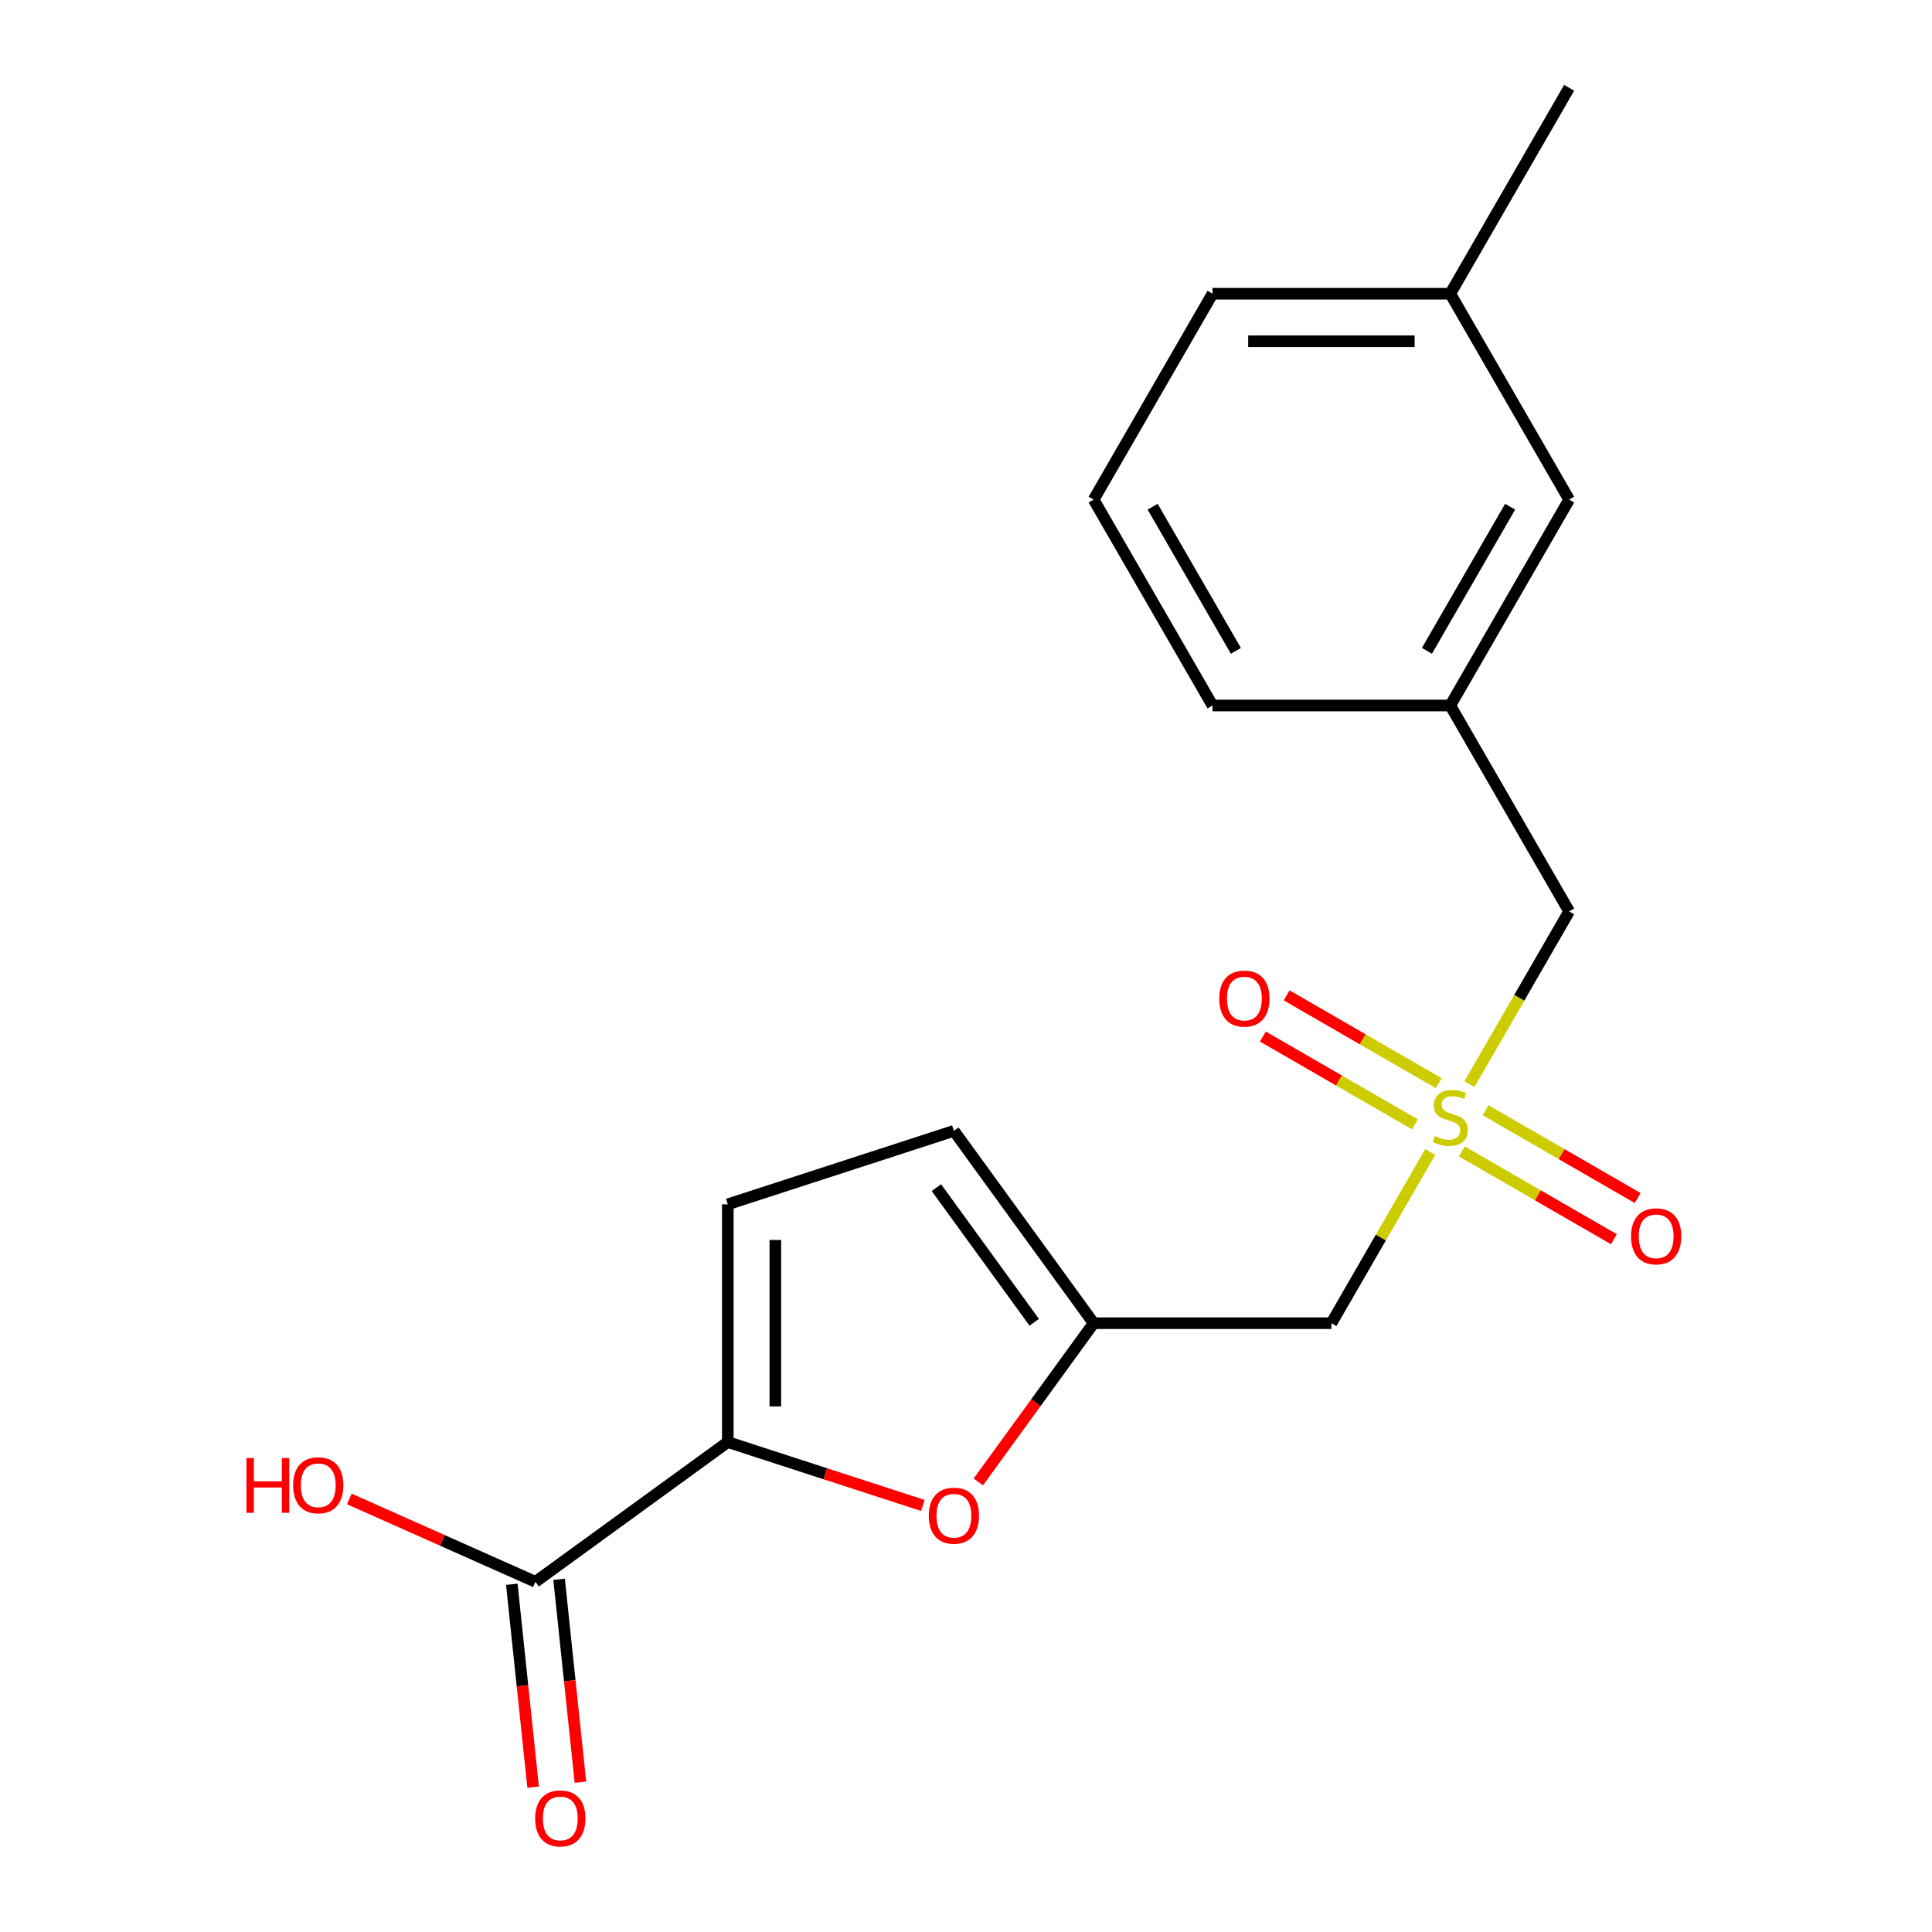 <?xml version='1.0' encoding='iso-8859-1'?>
<svg version='1.1' baseProfile='full'
              xmlns='http://www.w3.org/2000/svg'
                      xmlns:rdkit='http://www.rdkit.org/xml'
                      xmlns:xlink='http://www.w3.org/1999/xlink'
                  xml:space='preserve'
width='1000px' height='1000px' viewBox='0 0 1000 1000'>
<!-- END OF HEADER -->
<rect style='opacity:1.0;fill:#FFFFFF;stroke:none' width='1000' height='1000' x='0' y='0'> </rect>
<path class='bond-3' d='M 740.292,596.27 L 714.711,640.577' style='fill:none;fill-rule:evenodd;stroke:#CCCC00;stroke-width:6px;stroke-linecap:butt;stroke-linejoin:miter;stroke-opacity:1' />
<path class='bond-3' d='M 714.711,640.577 L 689.13,684.885' style='fill:none;fill-rule:evenodd;stroke:#000000;stroke-width:6px;stroke-linecap:butt;stroke-linejoin:miter;stroke-opacity:1' />
<path class='bond-7' d='M 756.663,595.989 L 796.007,618.705' style='fill:none;fill-rule:evenodd;stroke:#CCCC00;stroke-width:6px;stroke-linecap:butt;stroke-linejoin:miter;stroke-opacity:1' />
<path class='bond-7' d='M 796.007,618.705 L 835.352,641.42' style='fill:none;fill-rule:evenodd;stroke:#FF0000;stroke-width:6px;stroke-linecap:butt;stroke-linejoin:miter;stroke-opacity:1' />
<path class='bond-7' d='M 768.968,574.674 L 808.313,597.39' style='fill:none;fill-rule:evenodd;stroke:#CCCC00;stroke-width:6px;stroke-linecap:butt;stroke-linejoin:miter;stroke-opacity:1' />
<path class='bond-7' d='M 808.313,597.39 L 847.658,620.106' style='fill:none;fill-rule:evenodd;stroke:#FF0000;stroke-width:6px;stroke-linecap:butt;stroke-linejoin:miter;stroke-opacity:1' />
<path class='bond-8' d='M 744.655,560.637 L 705.311,537.922' style='fill:none;fill-rule:evenodd;stroke:#CCCC00;stroke-width:6px;stroke-linecap:butt;stroke-linejoin:miter;stroke-opacity:1' />
<path class='bond-8' d='M 705.311,537.922 L 665.966,515.206' style='fill:none;fill-rule:evenodd;stroke:#FF0000;stroke-width:6px;stroke-linecap:butt;stroke-linejoin:miter;stroke-opacity:1' />
<path class='bond-8' d='M 732.35,581.952 L 693.005,559.236' style='fill:none;fill-rule:evenodd;stroke:#CCCC00;stroke-width:6px;stroke-linecap:butt;stroke-linejoin:miter;stroke-opacity:1' />
<path class='bond-8' d='M 693.005,559.236 L 653.66,536.52' style='fill:none;fill-rule:evenodd;stroke:#FF0000;stroke-width:6px;stroke-linecap:butt;stroke-linejoin:miter;stroke-opacity:1' />
<path class='bond-9' d='M 760.587,561.117 L 786.388,516.429' style='fill:none;fill-rule:evenodd;stroke:#CCCC00;stroke-width:6px;stroke-linecap:butt;stroke-linejoin:miter;stroke-opacity:1' />
<path class='bond-9' d='M 786.388,516.429 L 812.188,471.741' style='fill:none;fill-rule:evenodd;stroke:#000000;stroke-width:6px;stroke-linecap:butt;stroke-linejoin:miter;stroke-opacity:1' />
<path class='bond-0' d='M 376.704,746.414 L 427.184,762.816' style='fill:none;fill-rule:evenodd;stroke:#000000;stroke-width:6px;stroke-linecap:butt;stroke-linejoin:miter;stroke-opacity:1' />
<path class='bond-0' d='M 427.184,762.816 L 477.663,779.218' style='fill:none;fill-rule:evenodd;stroke:#FF0000;stroke-width:6px;stroke-linecap:butt;stroke-linejoin:miter;stroke-opacity:1' />
<path class='bond-4' d='M 376.704,746.414 L 277.148,818.746' style='fill:none;fill-rule:evenodd;stroke:#000000;stroke-width:6px;stroke-linecap:butt;stroke-linejoin:miter;stroke-opacity:1' />
<path class='bond-19' d='M 376.704,746.414 L 376.704,623.356' style='fill:none;fill-rule:evenodd;stroke:#000000;stroke-width:6px;stroke-linecap:butt;stroke-linejoin:miter;stroke-opacity:1' />
<path class='bond-19' d='M 401.316,727.955 L 401.316,641.814' style='fill:none;fill-rule:evenodd;stroke:#000000;stroke-width:6px;stroke-linecap:butt;stroke-linejoin:miter;stroke-opacity:1' />
<path class='bond-1' d='M 506.379,767.045 L 536.225,725.965' style='fill:none;fill-rule:evenodd;stroke:#FF0000;stroke-width:6px;stroke-linecap:butt;stroke-linejoin:miter;stroke-opacity:1' />
<path class='bond-1' d='M 536.225,725.965 L 566.071,684.885' style='fill:none;fill-rule:evenodd;stroke:#000000;stroke-width:6px;stroke-linecap:butt;stroke-linejoin:miter;stroke-opacity:1' />
<path class='bond-2' d='M 566.071,684.885 L 689.13,684.885' style='fill:none;fill-rule:evenodd;stroke:#000000;stroke-width:6px;stroke-linecap:butt;stroke-linejoin:miter;stroke-opacity:1' />
<path class='bond-6' d='M 566.071,684.885 L 493.739,585.328' style='fill:none;fill-rule:evenodd;stroke:#000000;stroke-width:6px;stroke-linecap:butt;stroke-linejoin:miter;stroke-opacity:1' />
<path class='bond-6' d='M 535.31,684.418 L 484.678,614.728' style='fill:none;fill-rule:evenodd;stroke:#000000;stroke-width:6px;stroke-linecap:butt;stroke-linejoin:miter;stroke-opacity:1' />
<path class='bond-10' d='M 264.909,820.032 L 270.427,872.526' style='fill:none;fill-rule:evenodd;stroke:#000000;stroke-width:6px;stroke-linecap:butt;stroke-linejoin:miter;stroke-opacity:1' />
<path class='bond-10' d='M 270.427,872.526 L 275.944,925.02' style='fill:none;fill-rule:evenodd;stroke:#FF0000;stroke-width:6px;stroke-linecap:butt;stroke-linejoin:miter;stroke-opacity:1' />
<path class='bond-10' d='M 289.386,817.46 L 294.903,869.953' style='fill:none;fill-rule:evenodd;stroke:#000000;stroke-width:6px;stroke-linecap:butt;stroke-linejoin:miter;stroke-opacity:1' />
<path class='bond-10' d='M 294.903,869.953 L 300.421,922.447' style='fill:none;fill-rule:evenodd;stroke:#FF0000;stroke-width:6px;stroke-linecap:butt;stroke-linejoin:miter;stroke-opacity:1' />
<path class='bond-12' d='M 277.148,818.746 L 228.976,797.299' style='fill:none;fill-rule:evenodd;stroke:#000000;stroke-width:6px;stroke-linecap:butt;stroke-linejoin:miter;stroke-opacity:1' />
<path class='bond-12' d='M 228.976,797.299 L 180.805,775.851' style='fill:none;fill-rule:evenodd;stroke:#FF0000;stroke-width:6px;stroke-linecap:butt;stroke-linejoin:miter;stroke-opacity:1' />
<path class='bond-5' d='M 376.704,623.356 L 493.739,585.328' style='fill:none;fill-rule:evenodd;stroke:#000000;stroke-width:6px;stroke-linecap:butt;stroke-linejoin:miter;stroke-opacity:1' />
<path class='bond-11' d='M 812.188,471.741 L 750.659,365.17' style='fill:none;fill-rule:evenodd;stroke:#000000;stroke-width:6px;stroke-linecap:butt;stroke-linejoin:miter;stroke-opacity:1' />
<path class='bond-13' d='M 750.659,365.17 L 812.188,258.598' style='fill:none;fill-rule:evenodd;stroke:#000000;stroke-width:6px;stroke-linecap:butt;stroke-linejoin:miter;stroke-opacity:1' />
<path class='bond-13' d='M 738.574,336.878 L 781.644,262.278' style='fill:none;fill-rule:evenodd;stroke:#000000;stroke-width:6px;stroke-linecap:butt;stroke-linejoin:miter;stroke-opacity:1' />
<path class='bond-16' d='M 750.659,365.17 L 627.601,365.17' style='fill:none;fill-rule:evenodd;stroke:#000000;stroke-width:6px;stroke-linecap:butt;stroke-linejoin:miter;stroke-opacity:1' />
<path class='bond-14' d='M 812.188,258.598 L 750.659,152.026' style='fill:none;fill-rule:evenodd;stroke:#000000;stroke-width:6px;stroke-linecap:butt;stroke-linejoin:miter;stroke-opacity:1' />
<path class='bond-18' d='M 750.659,152.026 L 812.188,45.455' style='fill:none;fill-rule:evenodd;stroke:#000000;stroke-width:6px;stroke-linecap:butt;stroke-linejoin:miter;stroke-opacity:1' />
<path class='bond-20' d='M 750.659,152.026 L 627.601,152.026' style='fill:none;fill-rule:evenodd;stroke:#000000;stroke-width:6px;stroke-linecap:butt;stroke-linejoin:miter;stroke-opacity:1' />
<path class='bond-20' d='M 732.2,176.638 L 646.059,176.638' style='fill:none;fill-rule:evenodd;stroke:#000000;stroke-width:6px;stroke-linecap:butt;stroke-linejoin:miter;stroke-opacity:1' />
<path class='bond-15' d='M 566.071,258.598 L 627.601,365.17' style='fill:none;fill-rule:evenodd;stroke:#000000;stroke-width:6px;stroke-linecap:butt;stroke-linejoin:miter;stroke-opacity:1' />
<path class='bond-15' d='M 596.615,262.278 L 639.686,336.878' style='fill:none;fill-rule:evenodd;stroke:#000000;stroke-width:6px;stroke-linecap:butt;stroke-linejoin:miter;stroke-opacity:1' />
<path class='bond-17' d='M 566.071,258.598 L 627.601,152.026' style='fill:none;fill-rule:evenodd;stroke:#000000;stroke-width:6px;stroke-linecap:butt;stroke-linejoin:miter;stroke-opacity:1' />
<path  class='atom-0' d='M 742.659 588.033
Q 742.979 588.153, 744.299 588.713
Q 745.619 589.273, 747.059 589.633
Q 748.539 589.953, 749.979 589.953
Q 752.659 589.953, 754.219 588.673
Q 755.779 587.353, 755.779 585.073
Q 755.779 583.513, 754.979 582.553
Q 754.219 581.593, 753.019 581.073
Q 751.819 580.553, 749.819 579.953
Q 747.299 579.193, 745.779 578.473
Q 744.299 577.753, 743.219 576.233
Q 742.179 574.713, 742.179 572.153
Q 742.179 568.593, 744.579 566.393
Q 747.019 564.193, 751.819 564.193
Q 755.099 564.193, 758.819 565.753
L 757.899 568.833
Q 754.499 567.433, 751.939 567.433
Q 749.179 567.433, 747.659 568.593
Q 746.139 569.713, 746.179 571.673
Q 746.179 573.193, 746.939 574.113
Q 747.739 575.033, 748.859 575.553
Q 750.019 576.073, 751.939 576.673
Q 754.499 577.473, 756.019 578.273
Q 757.539 579.073, 758.619 580.713
Q 759.739 582.313, 759.739 585.073
Q 759.739 588.993, 757.099 591.113
Q 754.499 593.193, 750.139 593.193
Q 747.619 593.193, 745.699 592.633
Q 743.819 592.113, 741.579 591.193
L 742.659 588.033
' fill='#CCCC00'/>
<path  class='atom-2' d='M 480.739 784.521
Q 480.739 777.721, 484.099 773.921
Q 487.459 770.121, 493.739 770.121
Q 500.019 770.121, 503.379 773.921
Q 506.739 777.721, 506.739 784.521
Q 506.739 791.401, 503.339 795.321
Q 499.939 799.201, 493.739 799.201
Q 487.499 799.201, 484.099 795.321
Q 480.739 791.441, 480.739 784.521
M 493.739 796.001
Q 498.059 796.001, 500.379 793.121
Q 502.739 790.201, 502.739 784.521
Q 502.739 778.961, 500.379 776.161
Q 498.059 773.321, 493.739 773.321
Q 489.419 773.321, 487.059 776.121
Q 484.739 778.921, 484.739 784.521
Q 484.739 790.241, 487.059 793.121
Q 489.419 796.001, 493.739 796.001
' fill='#FF0000'/>
<path  class='atom-8' d='M 844.231 639.922
Q 844.231 633.122, 847.591 629.322
Q 850.951 625.522, 857.231 625.522
Q 863.511 625.522, 866.871 629.322
Q 870.231 633.122, 870.231 639.922
Q 870.231 646.802, 866.831 650.722
Q 863.431 654.602, 857.231 654.602
Q 850.991 654.602, 847.591 650.722
Q 844.231 646.842, 844.231 639.922
M 857.231 651.402
Q 861.551 651.402, 863.871 648.522
Q 866.231 645.602, 866.231 639.922
Q 866.231 634.362, 863.871 631.562
Q 861.551 628.722, 857.231 628.722
Q 852.911 628.722, 850.551 631.522
Q 848.231 634.322, 848.231 639.922
Q 848.231 645.642, 850.551 648.522
Q 852.911 651.402, 857.231 651.402
' fill='#FF0000'/>
<path  class='atom-9' d='M 631.087 516.864
Q 631.087 510.064, 634.447 506.264
Q 637.807 502.464, 644.087 502.464
Q 650.367 502.464, 653.727 506.264
Q 657.087 510.064, 657.087 516.864
Q 657.087 523.744, 653.687 527.664
Q 650.287 531.544, 644.087 531.544
Q 637.847 531.544, 634.447 527.664
Q 631.087 523.784, 631.087 516.864
M 644.087 528.344
Q 648.407 528.344, 650.727 525.464
Q 653.087 522.544, 653.087 516.864
Q 653.087 511.304, 650.727 508.504
Q 648.407 505.664, 644.087 505.664
Q 639.767 505.664, 637.407 508.464
Q 635.087 511.264, 635.087 516.864
Q 635.087 522.584, 637.407 525.464
Q 639.767 528.344, 644.087 528.344
' fill='#FF0000'/>
<path  class='atom-11' d='M 277.011 941.21
Q 277.011 934.41, 280.371 930.61
Q 283.731 926.81, 290.011 926.81
Q 296.291 926.81, 299.651 930.61
Q 303.011 934.41, 303.011 941.21
Q 303.011 948.09, 299.611 952.01
Q 296.211 955.89, 290.011 955.89
Q 283.771 955.89, 280.371 952.01
Q 277.011 948.13, 277.011 941.21
M 290.011 952.69
Q 294.331 952.69, 296.651 949.81
Q 299.011 946.89, 299.011 941.21
Q 299.011 935.65, 296.651 932.85
Q 294.331 930.01, 290.011 930.01
Q 285.691 930.01, 283.331 932.81
Q 281.011 935.61, 281.011 941.21
Q 281.011 946.93, 283.331 949.81
Q 285.691 952.69, 290.011 952.69
' fill='#FF0000'/>
<path  class='atom-13' d='M 127.568 754.694
L 131.408 754.694
L 131.408 766.734
L 145.888 766.734
L 145.888 754.694
L 149.728 754.694
L 149.728 783.014
L 145.888 783.014
L 145.888 769.934
L 131.408 769.934
L 131.408 783.014
L 127.568 783.014
L 127.568 754.694
' fill='#FF0000'/>
<path  class='atom-13' d='M 151.728 768.774
Q 151.728 761.974, 155.088 758.174
Q 158.448 754.374, 164.728 754.374
Q 171.008 754.374, 174.368 758.174
Q 177.728 761.974, 177.728 768.774
Q 177.728 775.654, 174.328 779.574
Q 170.928 783.454, 164.728 783.454
Q 158.488 783.454, 155.088 779.574
Q 151.728 775.694, 151.728 768.774
M 164.728 780.254
Q 169.048 780.254, 171.368 777.374
Q 173.728 774.454, 173.728 768.774
Q 173.728 763.214, 171.368 760.414
Q 169.048 757.574, 164.728 757.574
Q 160.408 757.574, 158.048 760.374
Q 155.728 763.174, 155.728 768.774
Q 155.728 774.494, 158.048 777.374
Q 160.408 780.254, 164.728 780.254
' fill='#FF0000'/>
</svg>
